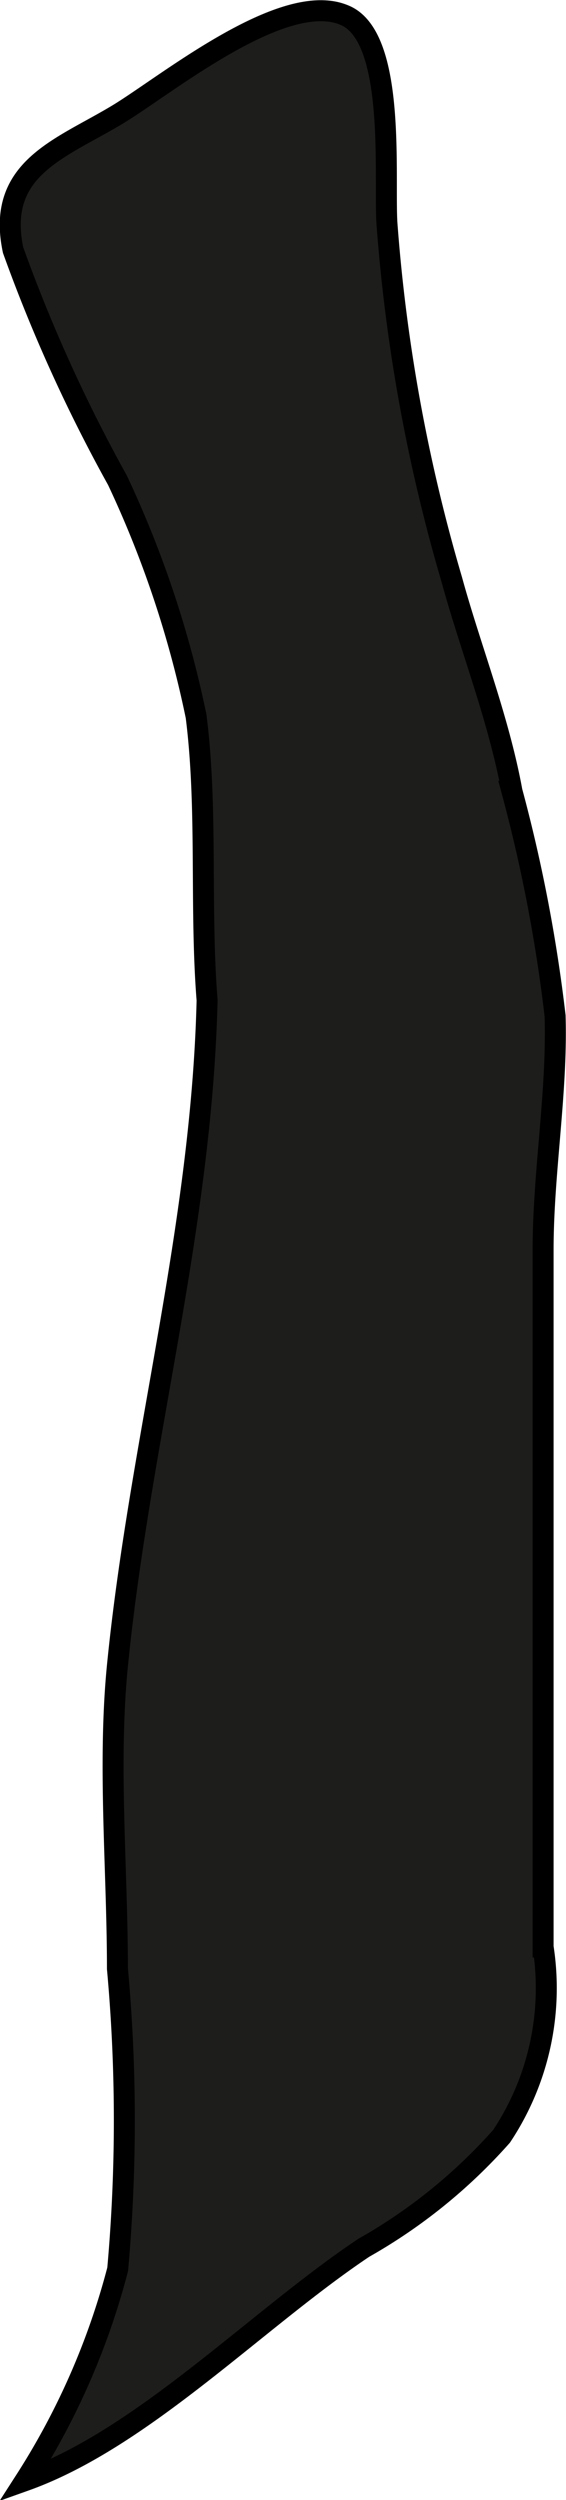 <?xml version="1.0" encoding="UTF-8"?>
<svg xmlns="http://www.w3.org/2000/svg"
     version="1.1"
     width="2.38mm"
     height="10.499mm"
     viewBox="0 0 6.748 29.762">
   <defs>
      <style type="text/css">
      .a {
        fill: #1d1d1b;
        stroke: #000;
        stroke-linecap: round;
        stroke-width: 0.25px;
        fill-rule: evenodd;
      }
    </style>
   </defs>
   <path class="a"
         d="M3.919.13a.652.652,0,0,1,.217.061c.585.293.443,1.905.477,2.463a20.339,20.339,0,0,0,.775,4.25c.219.8.558,1.652.716,2.515a18.519,18.519,0,0,1,.514,2.674c.027.923-.143,1.863-.143,2.79v8.296a3.184,3.184,0,0,1-.495,2.254,6.407,6.407,0,0,1-1.643,1.328c-1.273.85-2.634,2.272-4.038,2.772a8.708,8.708,0,0,0,1.104-2.516,19.871,19.871,0,0,0-.003-3.58c0-1.175-.116-2.433,0-3.607.265-2.659,1.004-5.219,1.069-7.923-.088-1.112.009-2.28-.131-3.38a12.493,12.493,0,0,0-.938-2.812,18.645,18.645,0,0,1-1.244-2.74c-.205-.973.562-1.203,1.242-1.612C1.926,1.046,3.157.044,3.919.13Z"/>
</svg>
